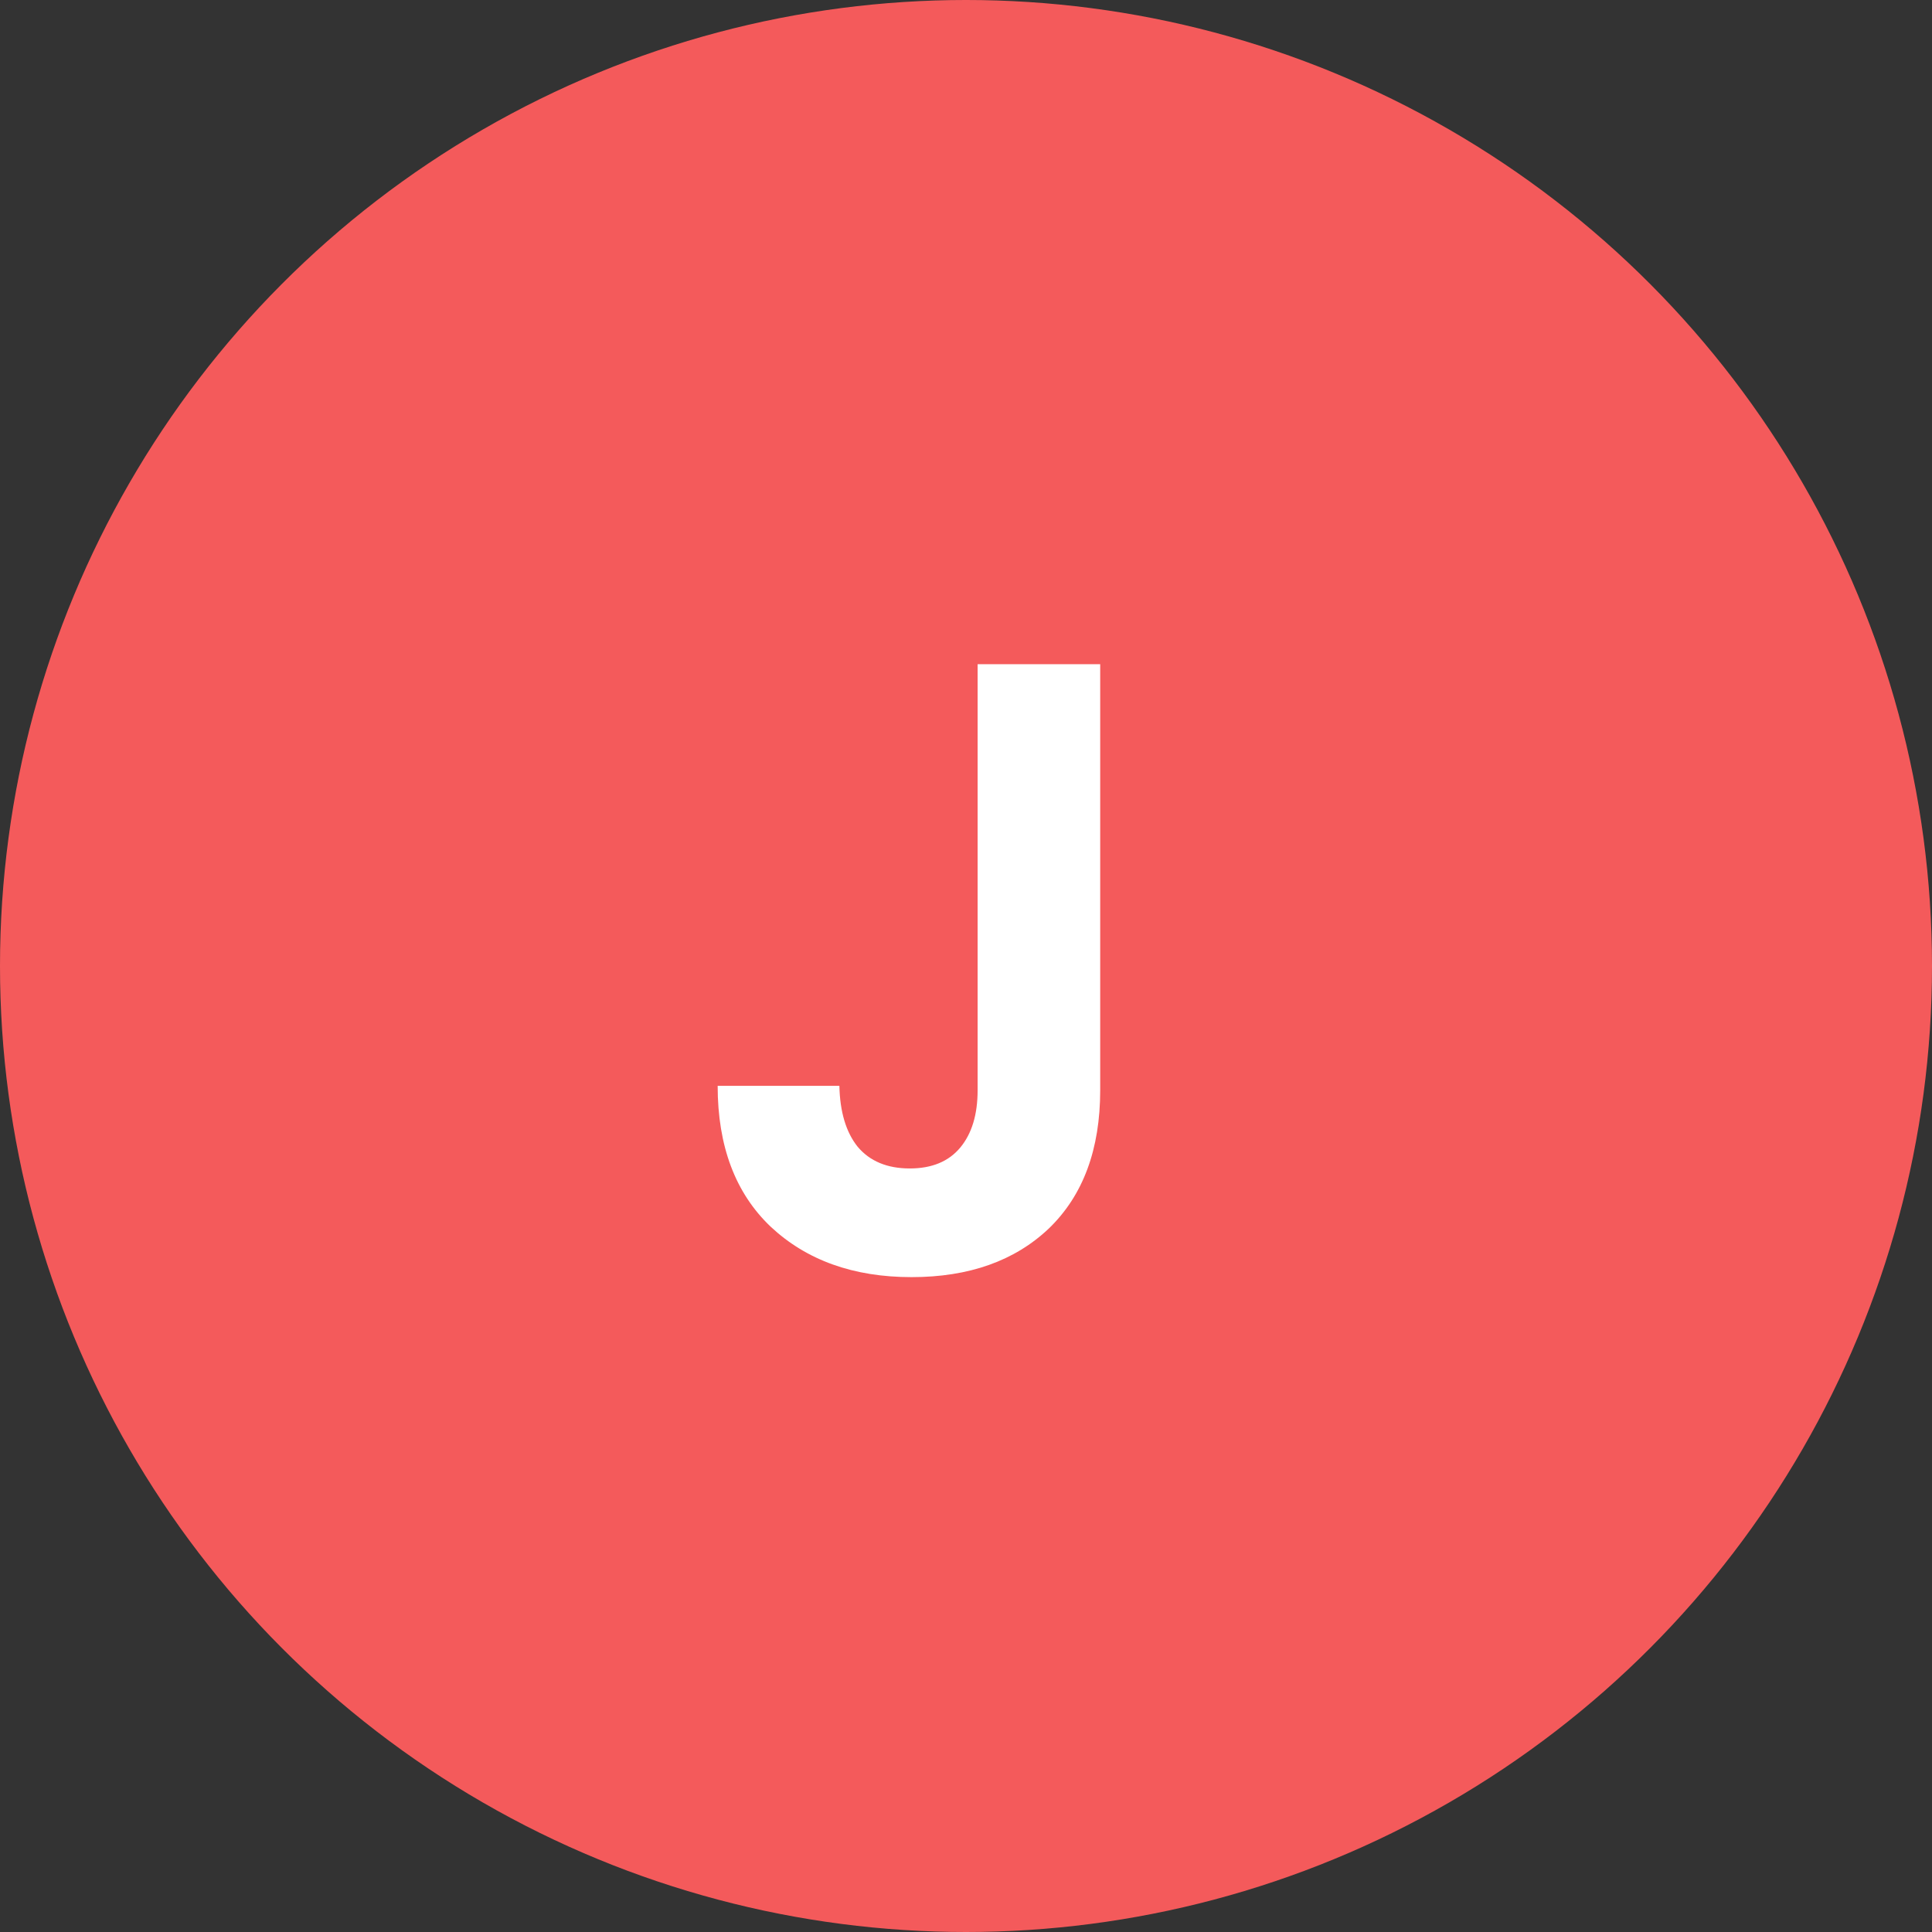 <svg xmlns="http://www.w3.org/2000/svg" width="76" height="76" viewBox="0 0 76 76" fill="none"><rect x="0" y="0" width="76" height="76" fill="#333333" stroke="none"/><circle cx="38" cy="38" r="38" fill="#F45A5B"></circle><path d="M43.279 26.128V42.886C43.279 45.212 42.607 47.025 41.261 48.324C39.916 49.601 38.115 50.239 35.858 50.239C33.578 50.239 31.731 49.578 30.317 48.256C28.927 46.933 28.231 45.087 28.231 42.715H33.019C33.042 43.741 33.281 44.539 33.737 45.109C34.216 45.679 34.9 45.964 35.789 45.964C36.656 45.964 37.317 45.691 37.773 45.144C38.229 44.596 38.457 43.844 38.457 42.886V26.128H43.279Z" fill="white"></path></svg>